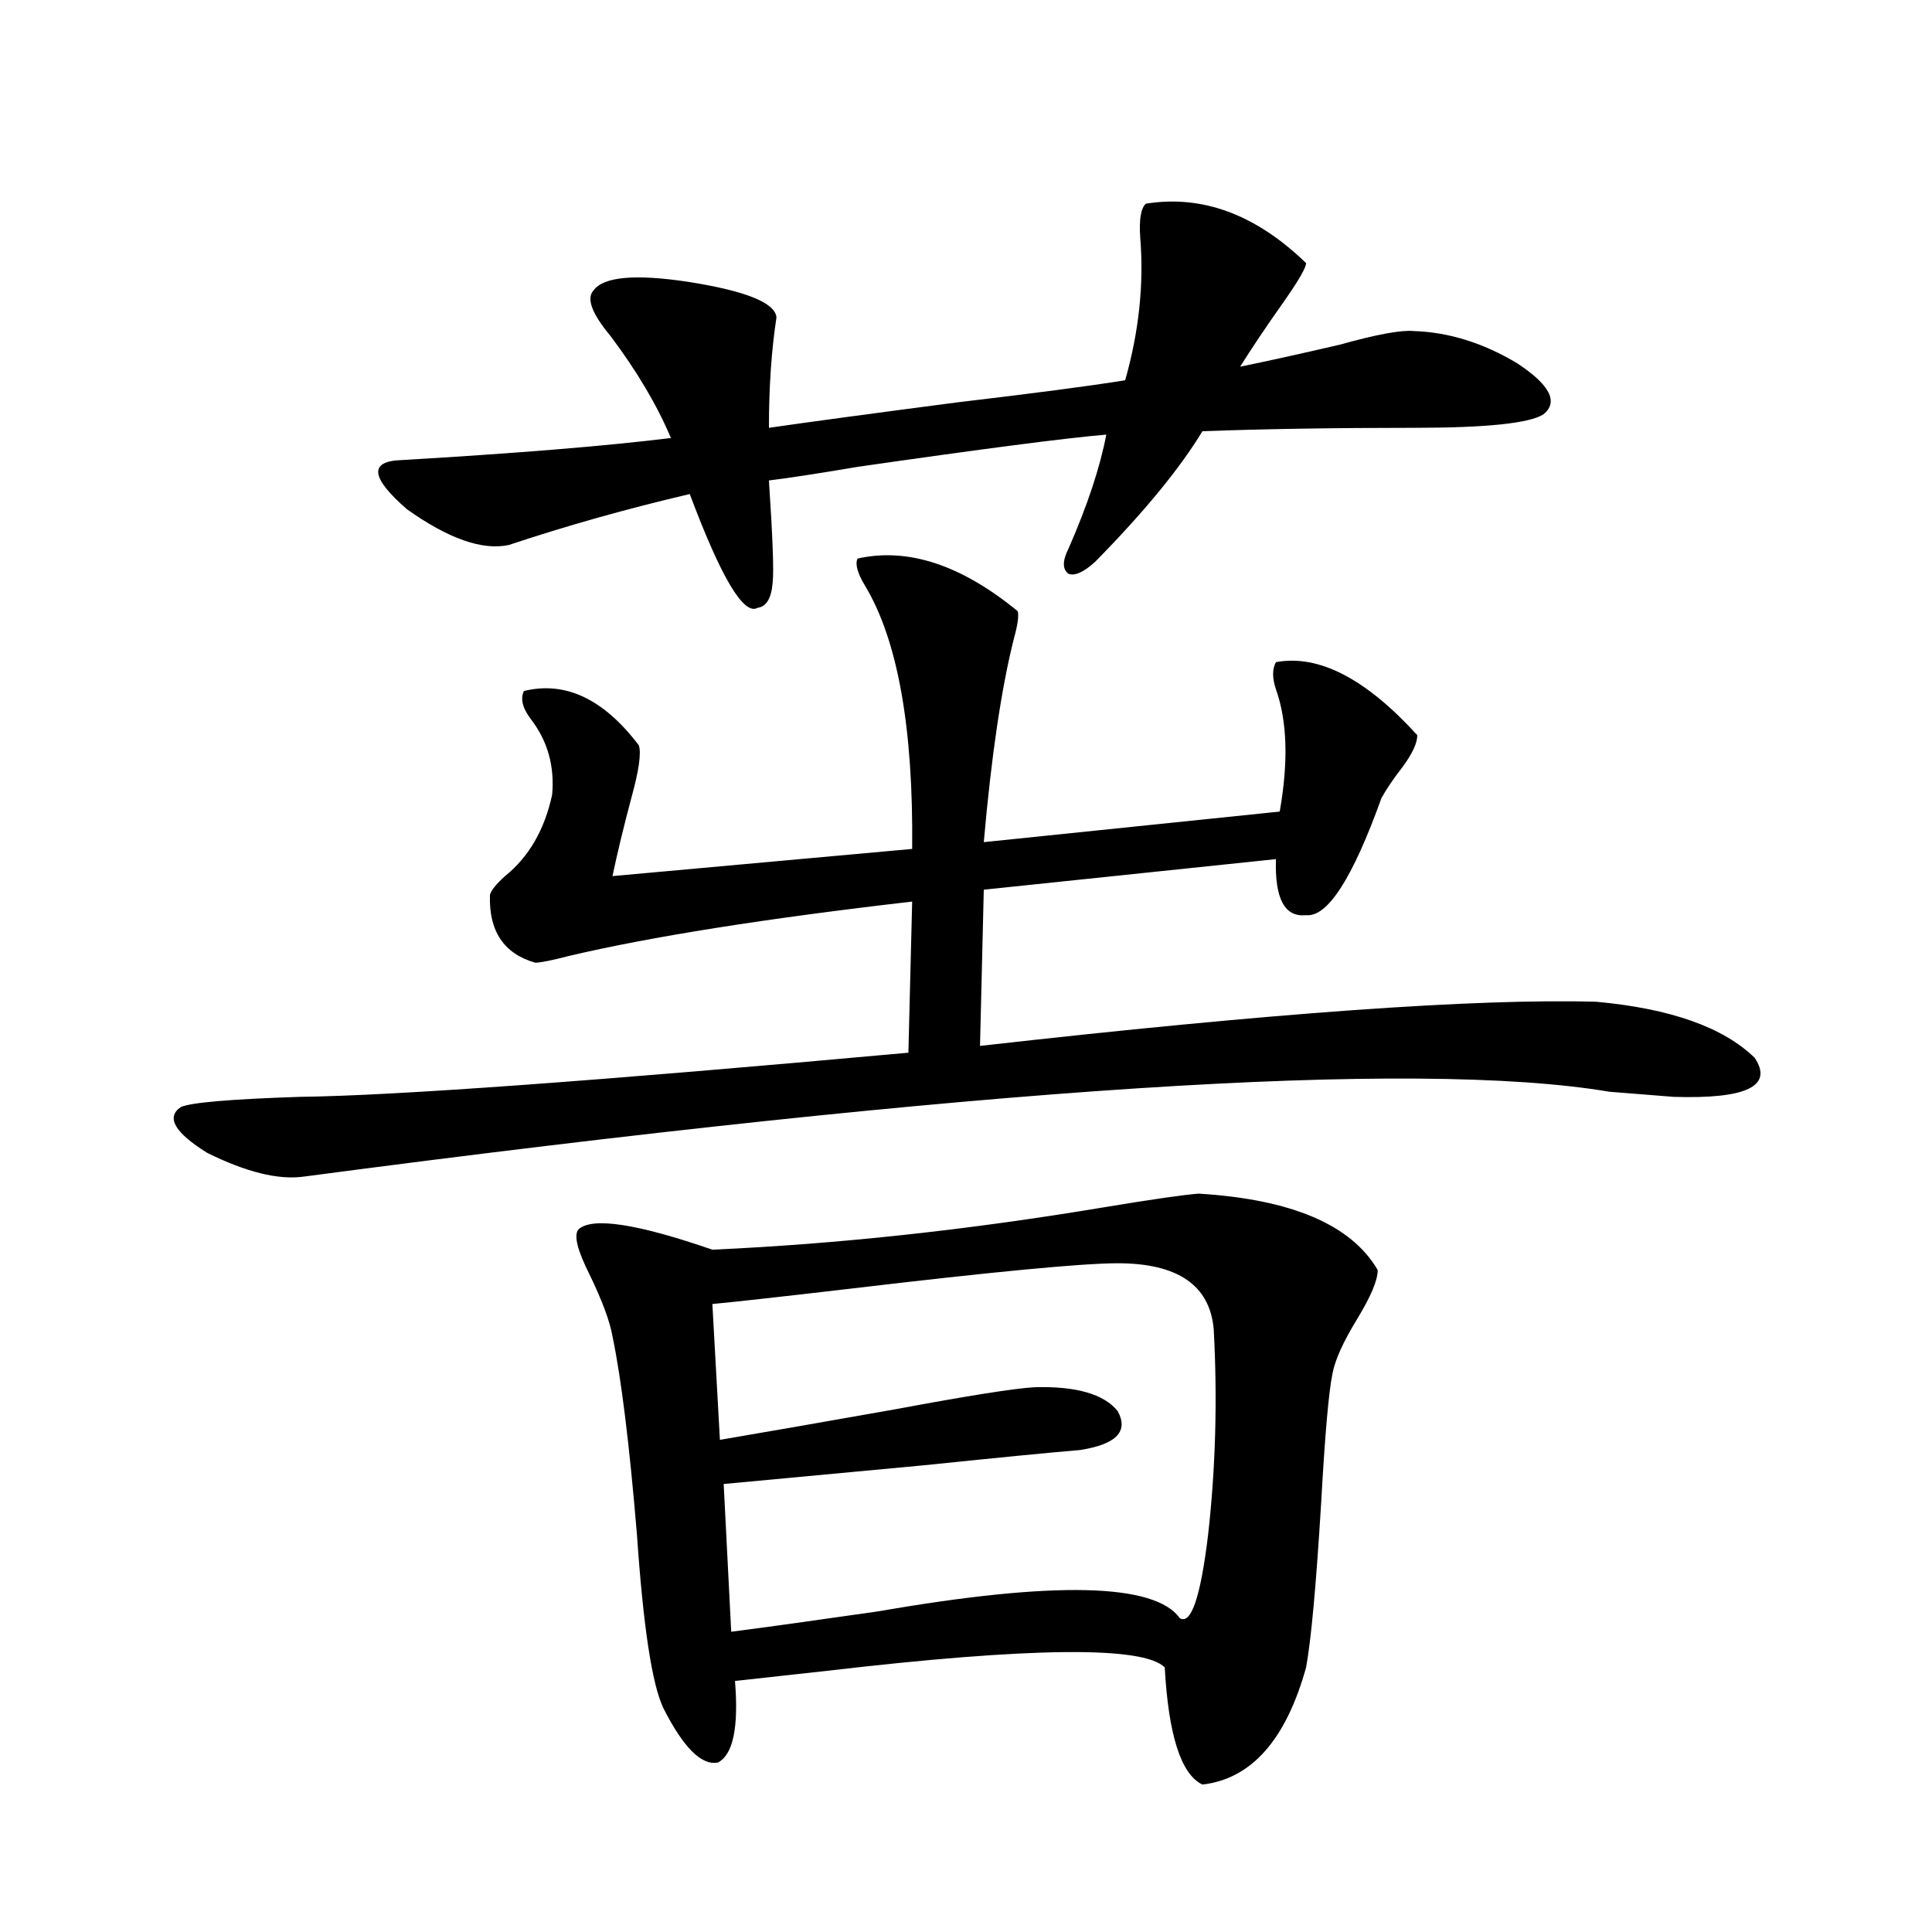 <?xml version="1.0" encoding="utf-8"?>
<!-- Generator: Adobe Illustrator 16.0.0, SVG Export Plug-In . SVG Version: 6.00 Build 0)  -->
<!DOCTYPE svg PUBLIC "-//W3C//DTD SVG 1.1//EN" "http://www.w3.org/Graphics/SVG/1.1/DTD/svg11.dtd">
<svg version="1.1" id="图层_1" xmlns="http://www.w3.org/2000/svg" xmlns:xlink="http://www.w3.org/1999/xlink" x="0px" y="0px"
	 width="1000px" height="1000px" viewBox="0 0 1000 1000" enable-background="new 0 0 1000 1000" xml:space="preserve">
<path d="M826.272,518.508c38.368,3.516,65.685,13.184,81.949,29.004c9.756,14.653-4.237,21.396-41.95,20.215
	c-7.164-0.576-18.216-1.455-33.17-2.637c-100.82-16.987-326.181-2.334-676.081,43.945c-13.018,1.758-29.603-2.334-49.755-12.305
	c-16.92-10.547-21.463-18.457-13.658-23.73c5.198-2.334,25.686-4.092,61.462-5.273c48.779-0.576,153.808-8.198,315.114-22.852
	l1.951-78.223c-76.096,8.789-135.286,18.169-177.557,28.125c-9.115,2.349-14.969,3.516-17.561,3.516
	c-16.265-4.683-24.069-16.396-23.414-35.156c0.641-2.334,3.247-5.562,7.805-9.668c12.348-9.956,20.487-24.019,24.39-42.188
	c1.296-14.639-2.286-27.534-10.731-38.672c-4.558-5.85-5.854-10.835-3.902-14.941c21.463-5.273,41.295,4.106,59.511,28.125
	c1.296,4.106,0,13.184-3.902,27.246c-3.902,14.653-7.164,28.125-9.756,40.43l155.118-14.063c0.641-62.69-7.484-108.105-24.39-136.23
	c-3.902-6.44-5.213-11.123-3.902-14.063c26.006-5.85,53.657,3.228,82.925,27.246c0.641,2.349,0,7.031-1.951,14.063
	c-6.509,25.791-11.707,60.947-15.609,105.469l153.167-15.82c4.543-25.776,3.902-46.87-1.951-63.281
	c-1.951-5.85-1.951-10.547,0-14.063c22.104-4.092,46.493,8.501,73.169,37.793c0,4.106-2.606,9.668-7.805,16.699
	c-4.558,5.864-8.14,11.138-10.731,15.82c-14.969,41.611-27.972,61.826-39.023,60.645c-11.066,1.182-16.265-8.486-15.609-29.004
	L509.207,460.5l-1.951,80.859C657.496,524.372,763.835,516.75,826.272,518.508z M593.107,105.422
	c29.268-4.683,56.904,5.576,82.925,30.762c0,2.349-3.902,9.092-11.707,20.215c-9.115,12.896-16.585,24.033-22.438,33.398
	c14.299-2.925,31.539-6.729,51.706-11.426c18.856-5.273,31.539-7.607,38.048-7.031c18.201,0.591,36.097,6.152,53.657,16.699
	c16.905,11.138,21.463,19.927,13.658,26.367c-7.164,4.697-29.603,7.031-67.315,7.031c-40.975,0-77.406,0.591-109.266,1.758
	c-11.707,19.336-30.243,41.899-55.608,67.676c-5.854,5.273-10.411,7.334-13.658,6.152c-3.262-2.334-3.262-6.729,0-13.184
	c9.756-22.261,16.25-41.885,19.512-58.887c-20.822,1.758-63.748,7.334-128.777,16.699c-20.822,3.516-36.097,5.864-45.853,7.031
	c1.951,29.307,2.592,46.885,1.951,52.734c-0.655,8.213-3.262,12.607-7.805,13.184c-7.164,4.106-18.871-15.518-35.121-58.887
	c-32.529,7.622-63.748,16.411-93.656,26.367c-13.658,2.939-31.219-3.213-52.682-18.457c-18.871-16.396-19.847-24.897-2.927-25.488
	c59.831-3.516,106.339-7.319,139.509-11.426c-7.164-16.987-17.561-34.565-31.219-52.734c-9.756-11.714-12.683-19.624-8.78-23.73
	c5.198-7.031,21.463-8.486,48.779-4.395c29.908,4.697,45.197,10.85,45.853,18.457c-2.606,17.002-3.902,36.035-3.902,57.129
	c20.152-2.925,52.682-7.319,97.559-13.184c39.664-4.683,68.611-8.486,86.827-11.426c7.149-25.186,9.756-49.795,7.805-73.828
	C589.525,113.635,590.501,107.771,593.107,105.422z M620.424,617.824c48.124,2.939,79.022,16.123,92.681,39.551
	c0,5.273-3.582,13.774-10.731,25.488c-7.164,11.729-11.387,21.094-12.683,28.125c-1.951,9.38-3.902,31.641-5.854,66.797
	c-2.606,42.778-5.213,71.191-7.805,85.254c-10.411,37.491-28.292,57.706-53.657,60.645c-11.066-5.273-17.561-25.488-19.512-60.645
	c-11.066-11.137-69.267-10.547-174.63,1.758c-20.822,2.335-36.752,4.093-47.804,5.273c1.951,24.02-0.976,38.082-8.78,42.188
	c-8.46,1.758-17.896-7.621-28.292-28.125c-5.854-12.305-10.411-42.188-13.658-89.648c-3.902-46.87-8.14-81.147-12.683-102.832
	c-1.311-7.607-5.213-18.154-11.707-31.641c-6.509-12.881-8.46-20.791-5.854-23.73c7.149-6.44,30.243-2.925,69.267,10.547
	c65.029-2.925,132.68-10.244,202.922-21.973C596.354,620.764,612.619,618.415,620.424,617.824z M578.474,653.859
	c-18.216,0-64.389,4.395-138.533,13.184c-35.121,4.106-58.87,6.743-71.218,7.91l3.902,70.313
	c24.055-4.092,54.298-9.365,90.729-15.82c37.713-7.031,61.782-10.835,72.193-11.426c21.463-0.576,35.762,3.516,42.926,12.305
	c5.854,10.547-0.655,17.29-19.512,20.215c-14.313,1.182-41.31,3.818-80.974,7.91c-43.581,4.106-78.047,7.334-103.412,9.668
	l3.902,76.465c18.201-2.348,43.566-5.863,76.096-10.547c91.05-15.82,143.076-14.639,156.094,3.516
	c5.854,3.516,10.731-10.835,14.634-43.066c3.902-34.565,4.878-70.01,2.927-106.348C626.277,665.285,609.692,653.859,578.474,653.859
	z"/>
</svg>
